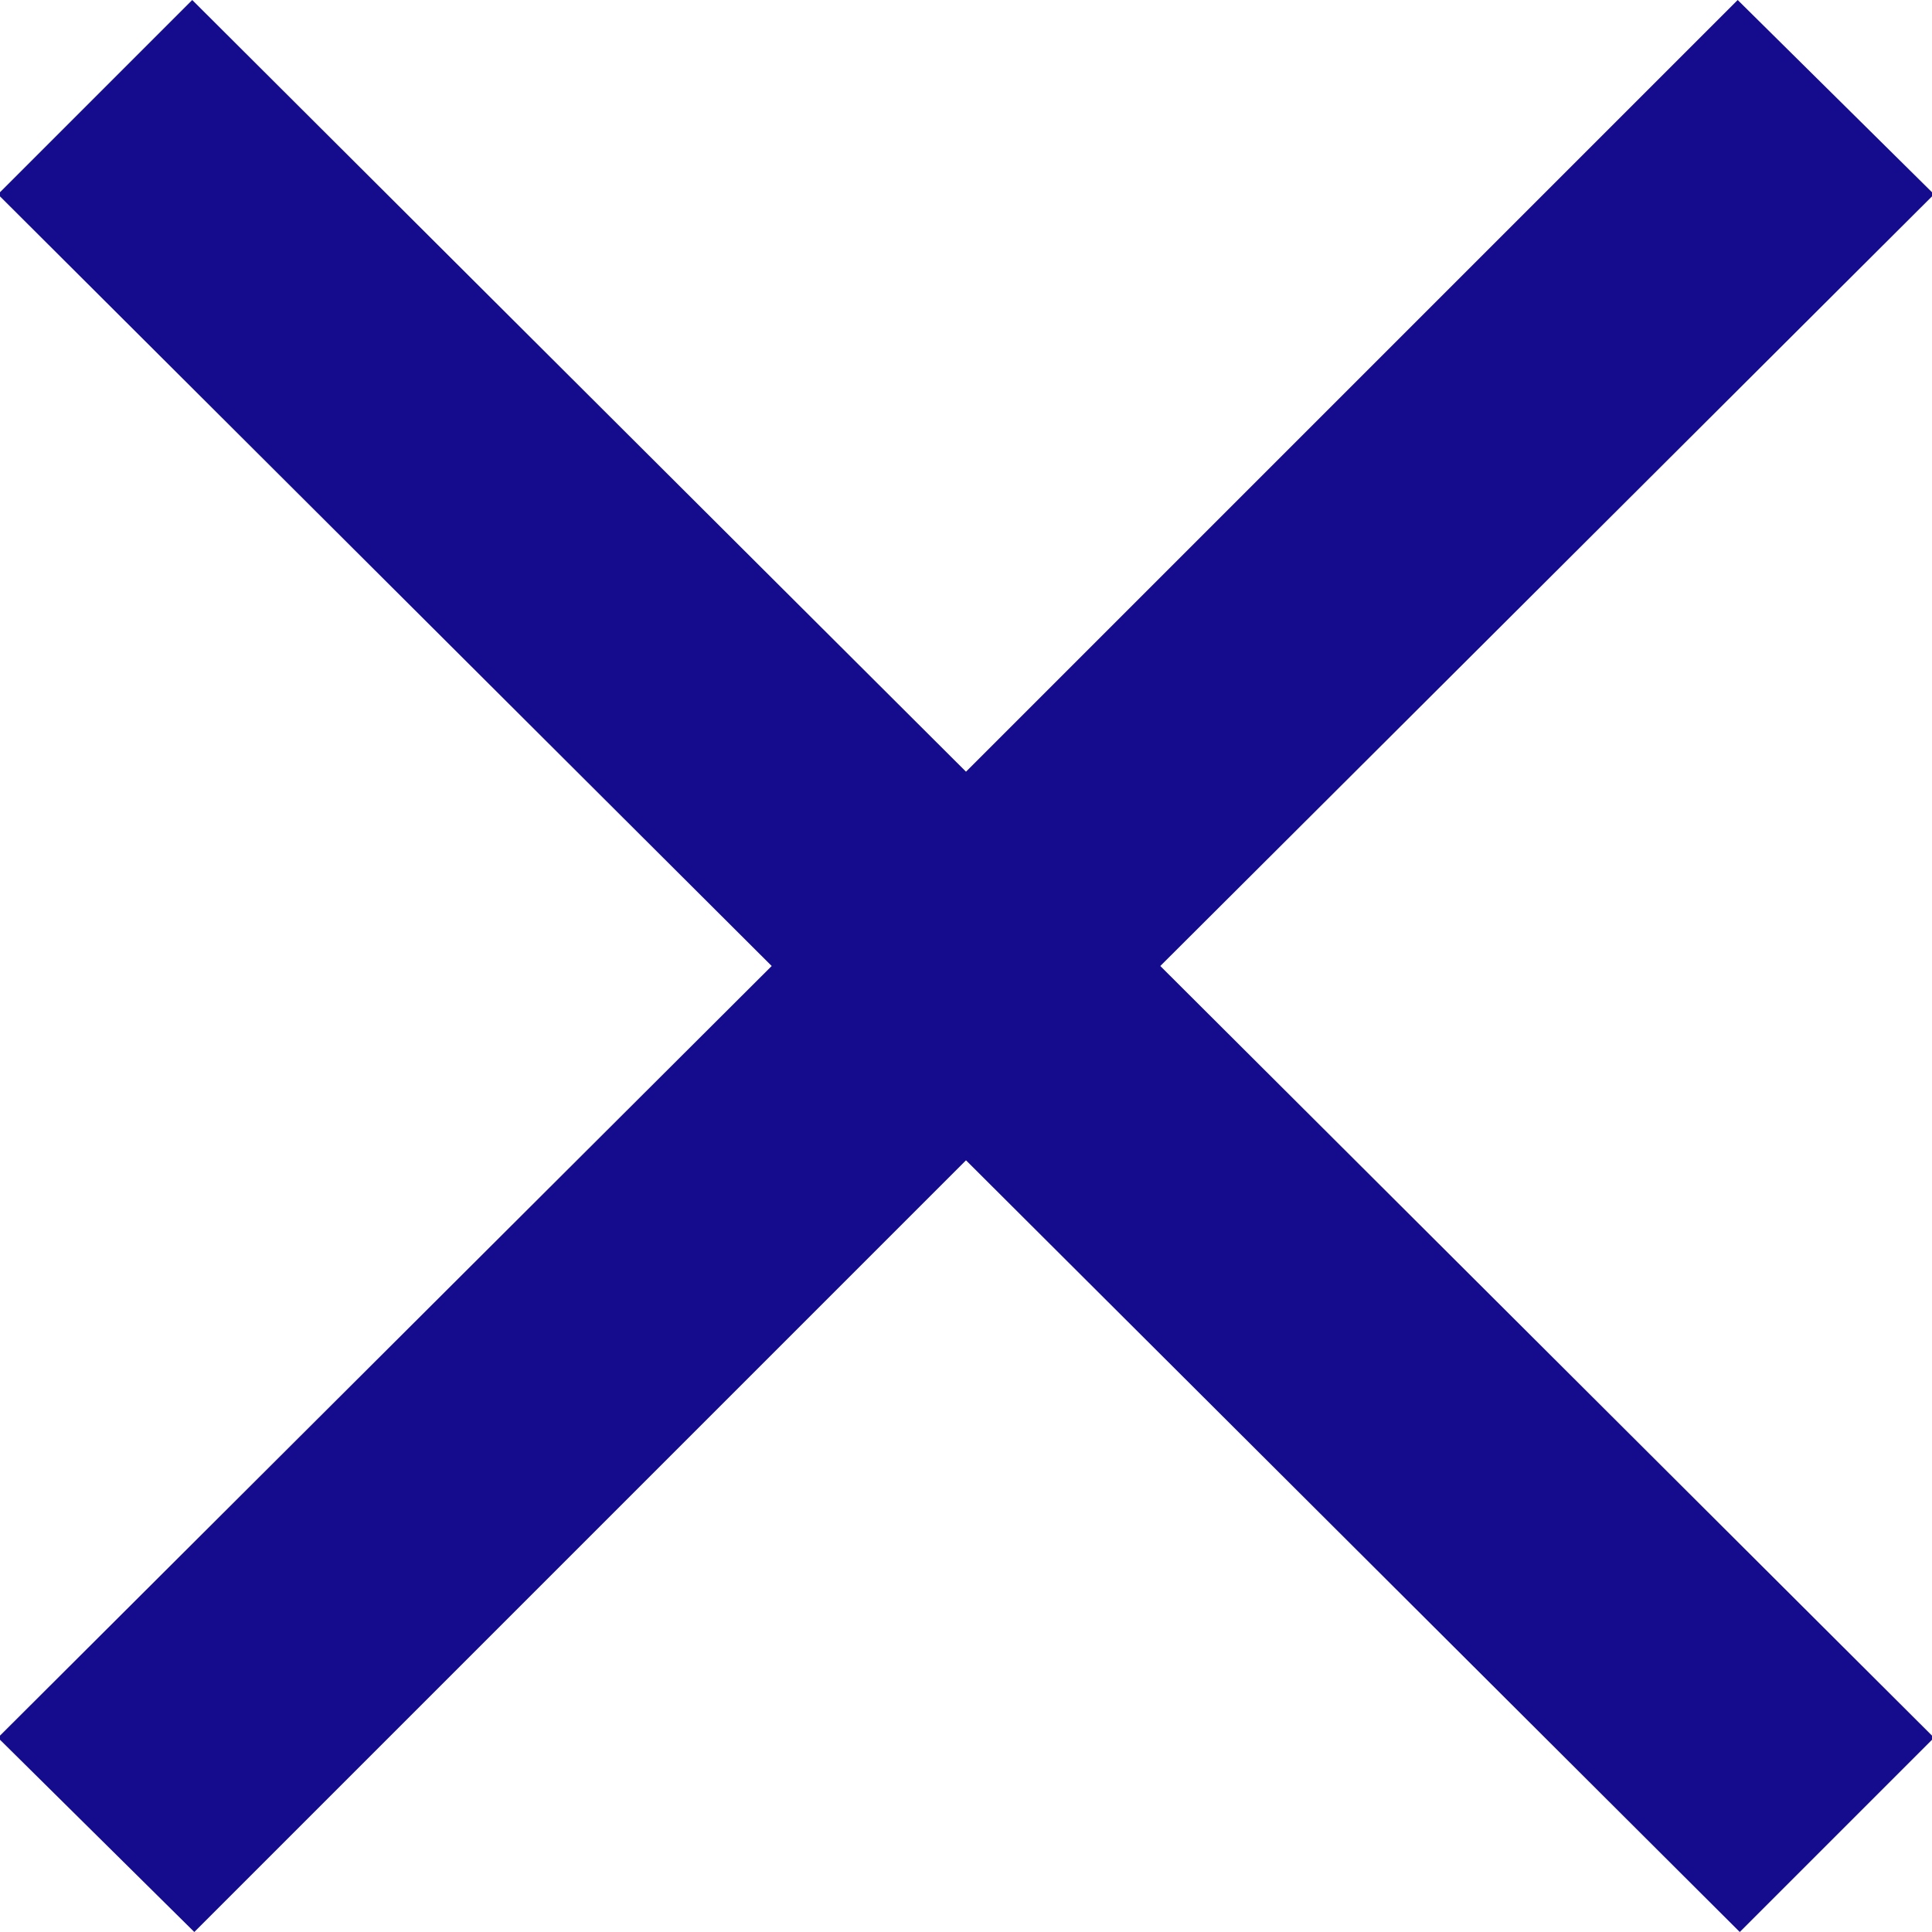 <svg xmlns="http://www.w3.org/2000/svg" width="27.94" height="27.94" viewBox="0 0 27.94 27.94">
  <defs>
    <style>
      .cls-1 {
        fill: #140c8c;
      }
    </style>
  </defs>
  <title>header_close</title>
  <g id="レイヤー_2" data-name="レイヤー 2">
    <g id="レイヤー_1-2" data-name="レイヤー 1">
      <g id="header_close">
        <path class="cls-1" d="M38,7.08,26.81,18.24,38,29.4l-2.81,2.81L24,21.05,12.84,32.21,10,29.4,21.19,18.24,10,7.08l2.81-2.81L24,15.43,35.16,4.27Z" transform="translate(-10.03 -4.27)"/>
      </g>
    </g>
  </g>
</svg>
